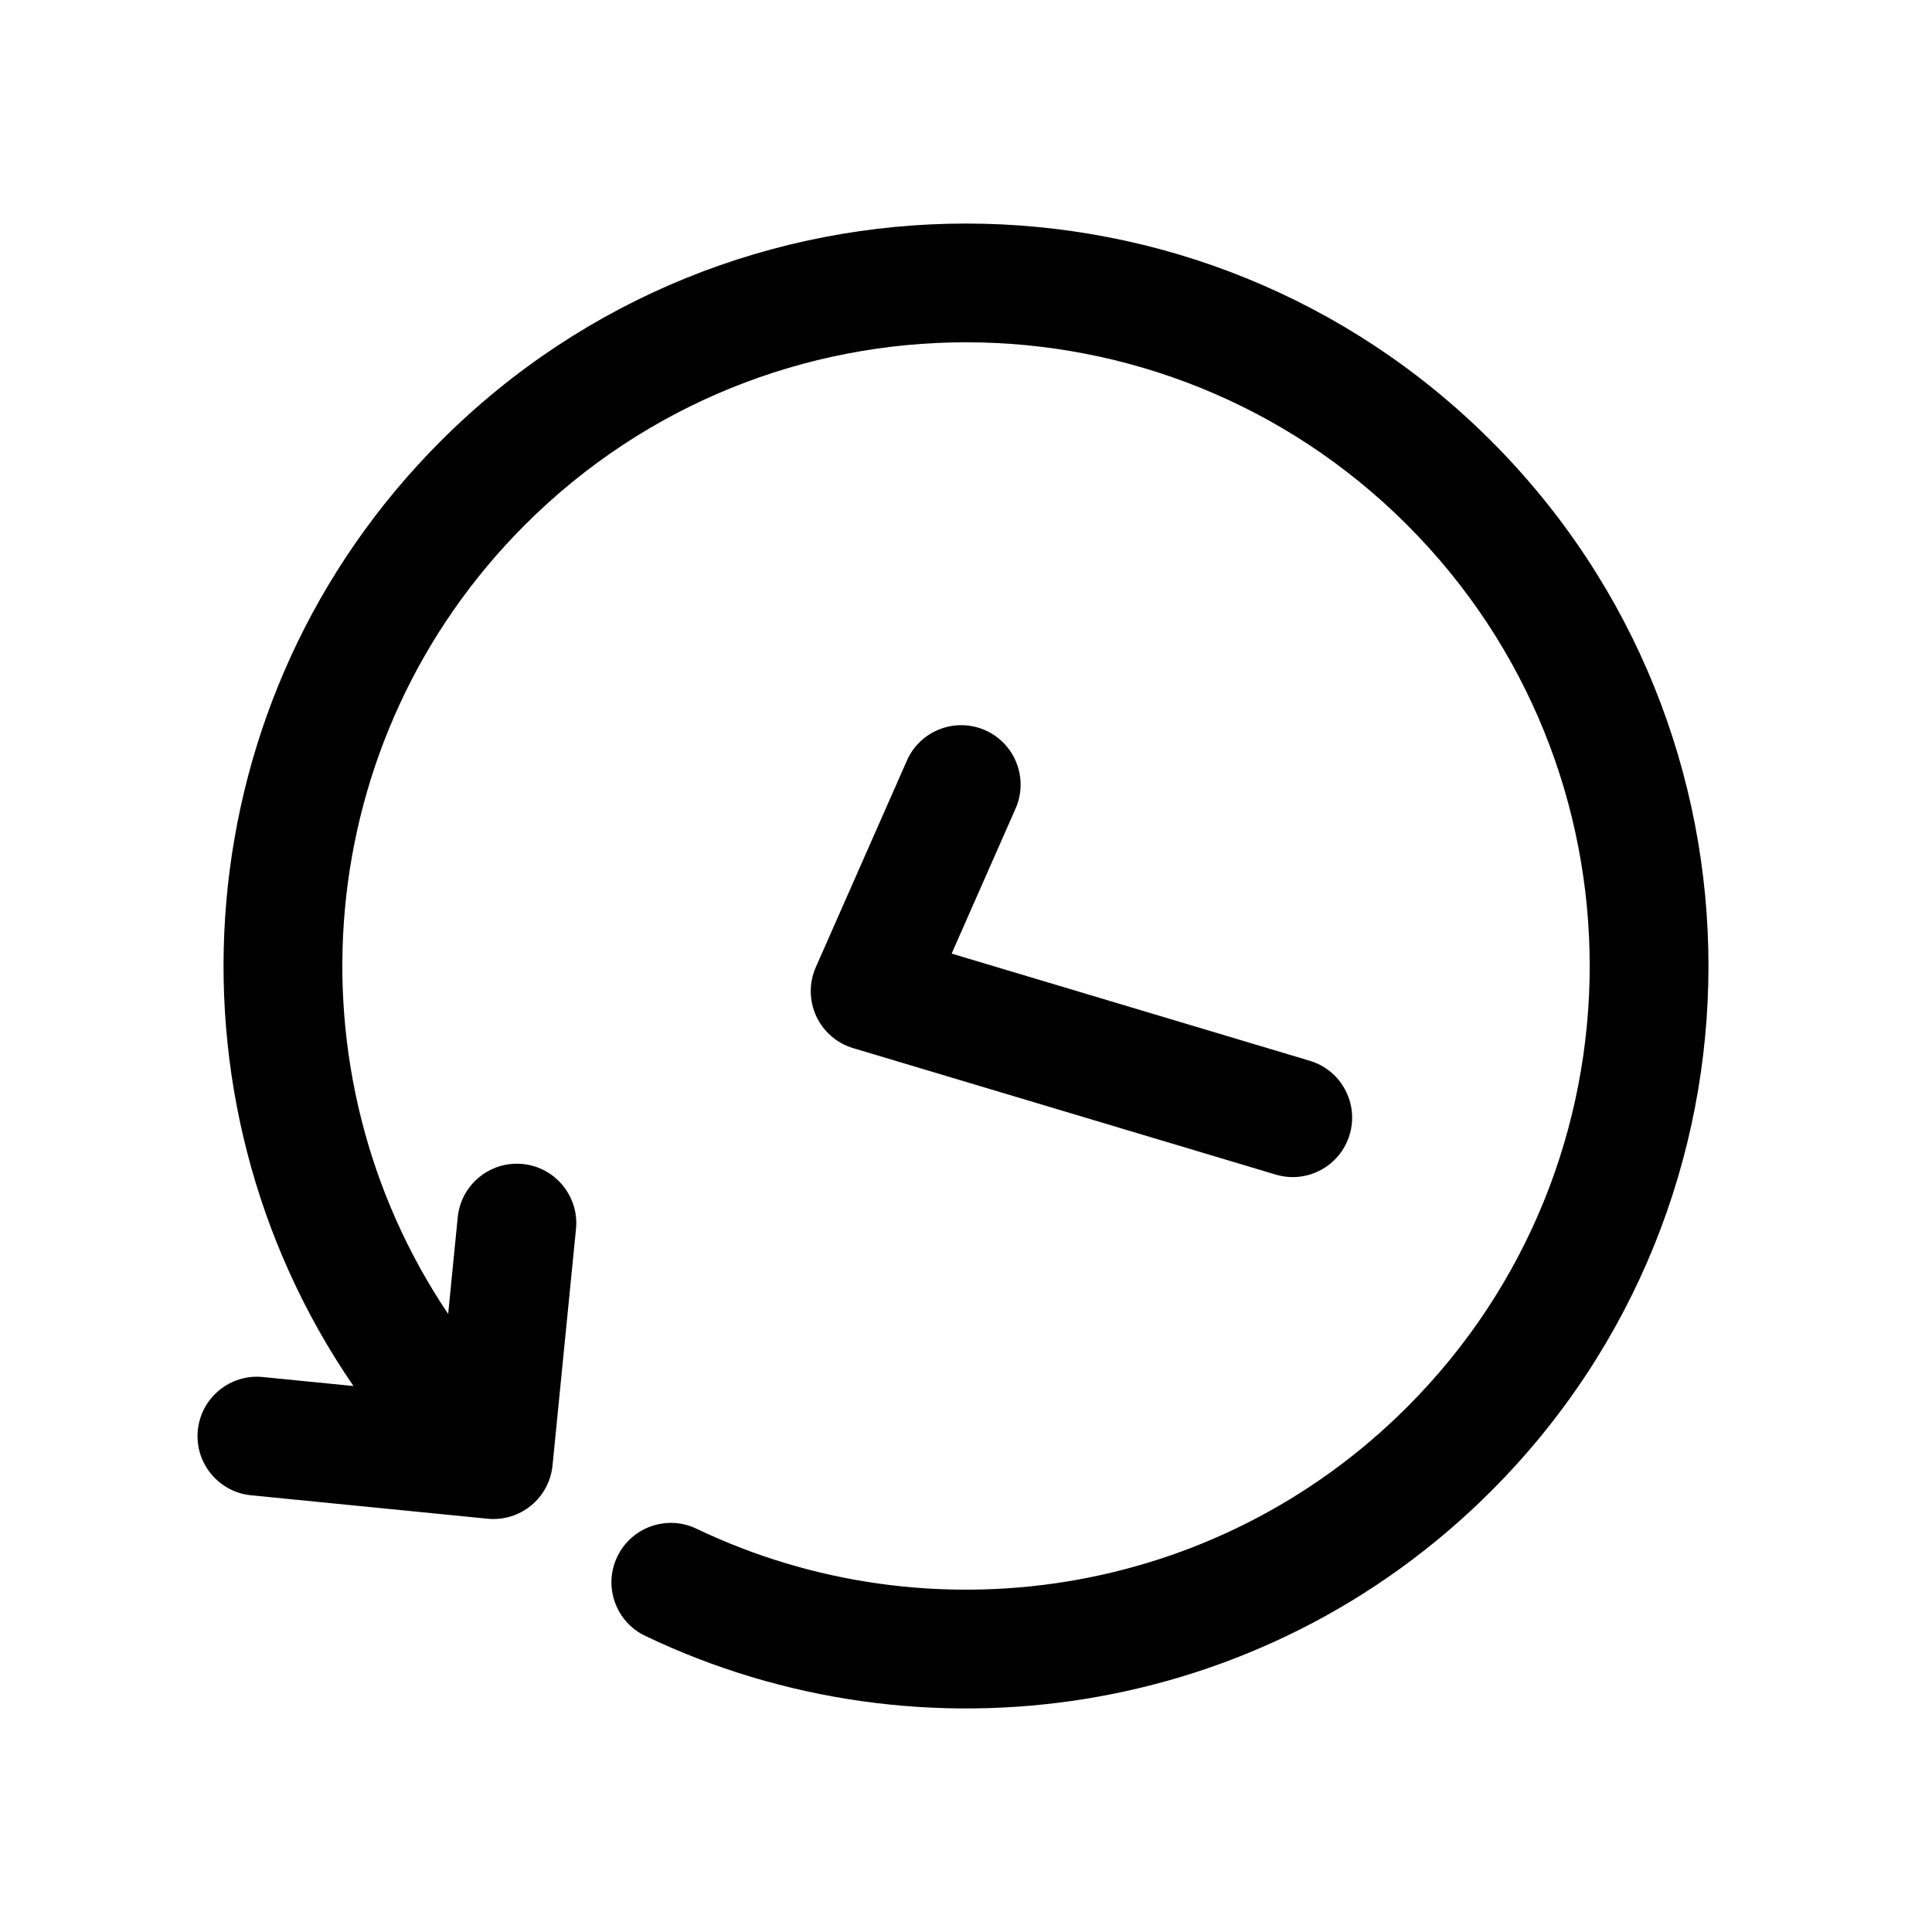 <?xml version="1.0" encoding="UTF-8"?>
<!-- Uploaded to: SVG Find, www.svgrepo.com, Generator: SVG Find Mixer Tools -->
<svg fill="#000000" width="800px" height="800px" version="1.1" viewBox="144 144 512 512" xmlns="http://www.w3.org/2000/svg">
 <g fill-rule="evenodd">
  <path d="m384.33 345.58-24.137 54.75c-1.824 4.133-1.773 8.848 0.117 12.953 1.887 4.098 5.453 7.191 9.781 8.48l111.98 33.512c8.324 2.496 17.109-2.242 19.594-10.566 2.496-8.324-2.242-17.109-10.566-19.594l-94.902-28.402 16.941-38.438c3.504-7.949-0.105-17.246-8.055-20.758-7.953-3.5-17.258 0.109-20.758 8.062z"/>
  <path d="m237.67 511.31-24.031-2.387c-8.645-0.855-16.359 5.473-17.215 14.117-0.859 8.652 5.461 16.363 14.113 17.223l62.668 6.211c8.652 0.859 16.359-5.453 17.219-14.113l6.219-62.668c0.855-8.645-5.473-16.359-14.117-17.219-8.652-0.855-16.363 5.465-17.223 14.117l-2.535 25.621c-43.258-64.273-36.473-152.29 20.34-209.11 64.512-64.52 169.27-64.52 233.79 0 64.52 64.512 64.52 169.27 0 233.79-50.902 50.898-126.84 61.645-188.32 32.234-7.84-3.754-17.246-0.434-20.992 7.41-3.758 7.832-0.434 17.246 7.406 20.992 73.172 35.008 163.58 22.223 224.17-38.367 76.801-76.809 76.801-201.52 0-278.32-76.809-76.797-201.52-76.797-278.32 0-68.094 68.102-75.816 173.85-23.168 250.47z"/>
 </g>
</svg>